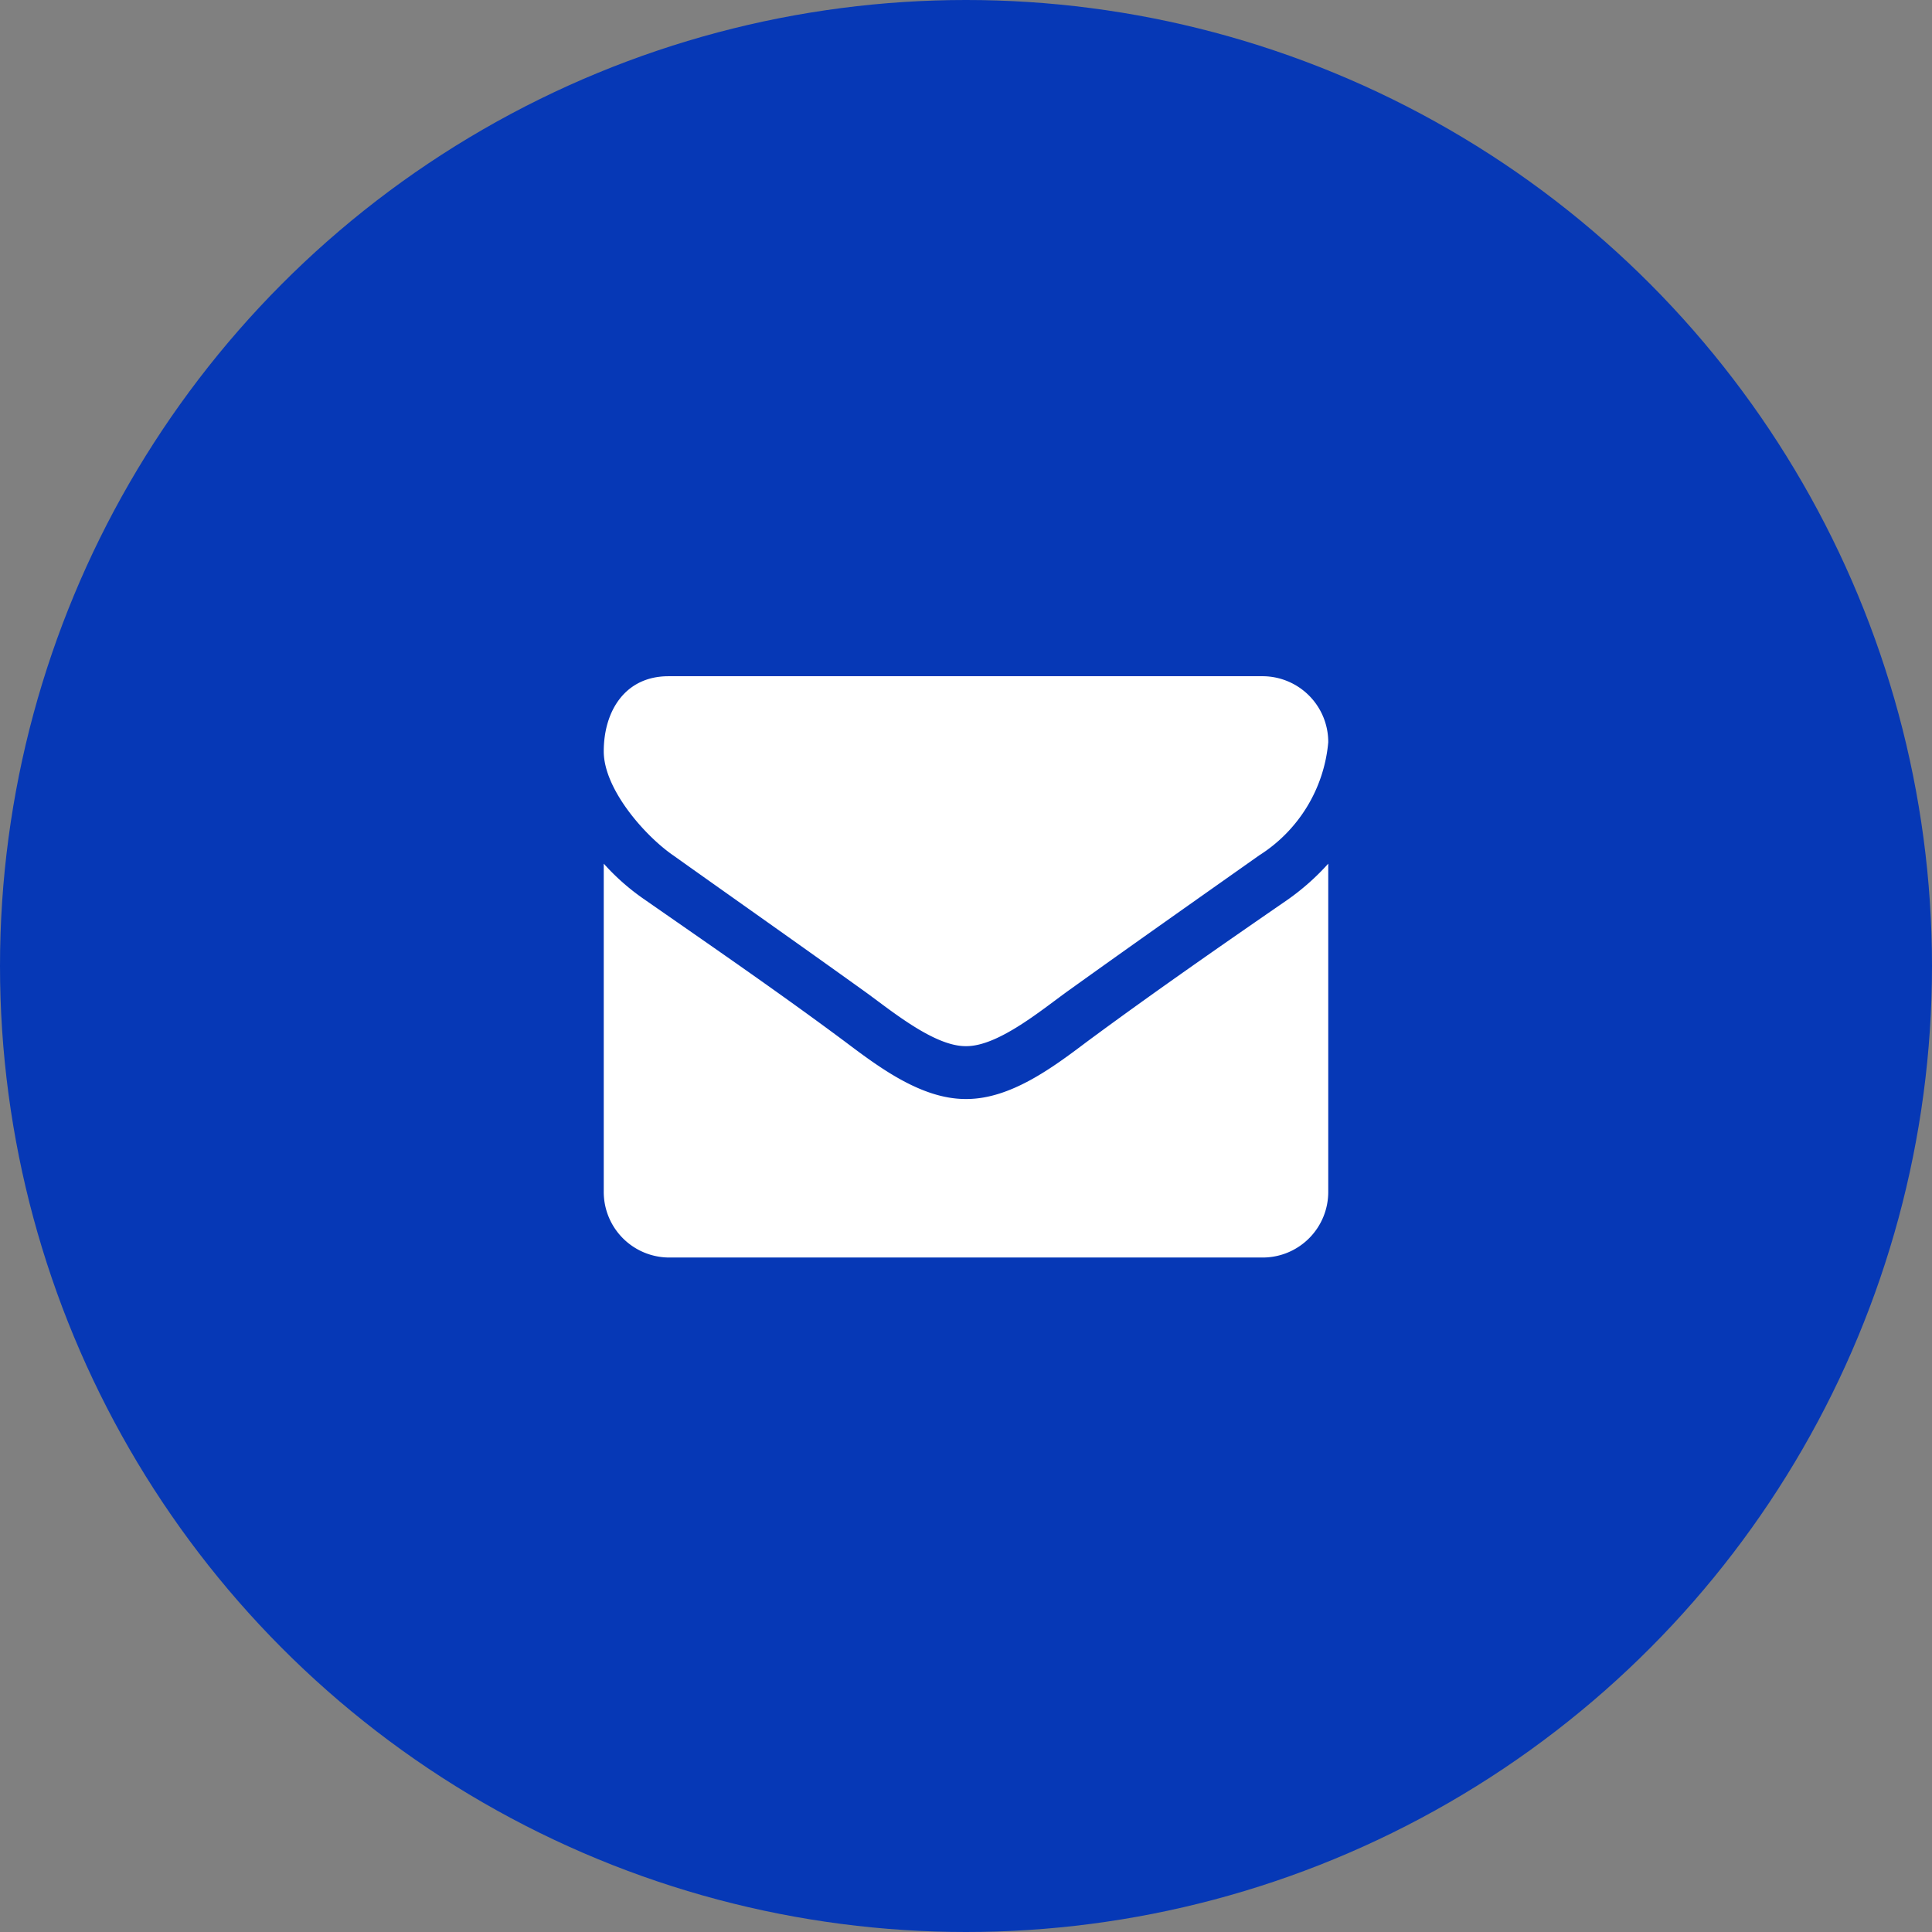 <svg xmlns="http://www.w3.org/2000/svg" width="80" height="80" viewBox="0 0 80 80">
  <rect x="0" y="0" width="80" height="80" fill="#808080" stroke="none"/>
  <g id="メール" transform="translate(-1816 -10)">
    <circle id="楕円形_14" data-name="楕円形 14" cx="40" cy="40" r="40" transform="translate(1816 10)" fill="#0638b6"/>
    <g id="アイコン-メール" transform="translate(1841 38)">
      <path id="パス_427" data-name="パス 427" d="M-2.5-38.667A9.925,9.925,0,0,1-4.174-37.18c-2.8,1.932-5.608,3.881-8.337,5.9-1.406,1.06-3.147,2.359-4.972,2.359h-.033c-1.825,0-3.566-1.3-4.972-2.359-2.729-2.034-5.541-3.966-8.32-5.9A9.42,9.42,0,0,1-32.5-38.667v13.574a2.715,2.715,0,0,0,2.679,2.735H-5.179A2.715,2.715,0,0,0-2.5-25.093Zm0-5.026a2.726,2.726,0,0,0-2.679-2.735H-29.821c-1.791,0-2.679,1.436-2.679,3.112,0,1.556,1.691,3.488,2.879,4.308,2.595,1.846,5.223,3.693,7.818,5.556,1.088.769,2.93,2.342,4.286,2.342h.033c1.356,0,3.2-1.573,4.286-2.342,2.595-1.863,5.223-3.71,7.835-5.556A6.19,6.19,0,0,0-2.5-43.693Z" transform="translate(32.5 46.429)" fill="#fff"/>
    </g>
  </g>
</svg>
